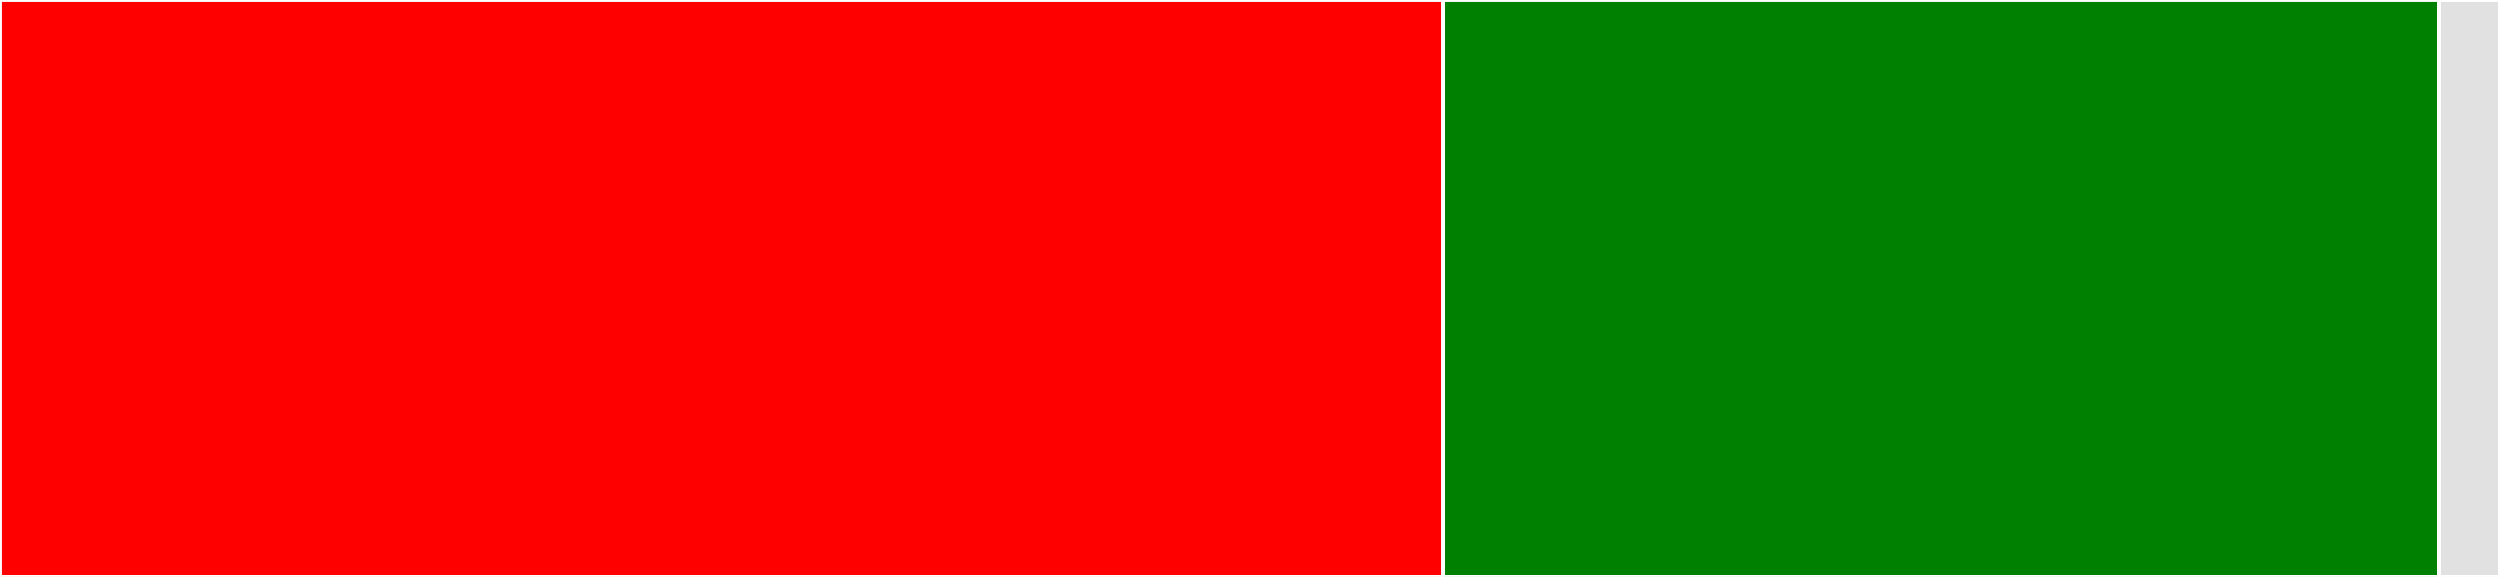 <svg baseProfile="full" width="650" height="150" viewBox="0 0 650 150" version="1.1"
xmlns="http://www.w3.org/2000/svg" xmlns:ev="http://www.w3.org/2001/xml-events"
xmlns:xlink="http://www.w3.org/1999/xlink">

<rect x="0" y="0" width="650" height="150" fill="#333333" stroke="none"/>

<style>rect.s{mask:url(#mask);}</style>
<defs>
  <pattern id="white" width="4" height="4" patternUnits="userSpaceOnUse" patternTransform="rotate(45)">
    <rect width="2" height="2" transform="translate(0,0)" fill="white"></rect>
  </pattern>
  <mask id="mask">
    <rect x="0" y="0" width="100%" height="100%" fill="url(#white)"></rect>
  </mask>
</defs>

<rect x="0" y="0" width="375.203" height="150.0" fill="red" stroke="white" stroke-width="1" class=" tooltipped" data-content="citations.jl"><title>citations.jl</title></rect>
<rect x="375.203" y="0" width="258.943" height="150" fill="green" stroke="white" stroke-width="1" class=" tooltipped" data-content="tool_report.jl"><title>tool_report.jl</title></rect>
<rect x="634.146" y="0" width="15.854" height="150" fill="#e1e1e1" stroke="white" stroke-width="1" class=" tooltipped" data-content="utils.jl"><title>utils.jl</title></rect>
</svg>